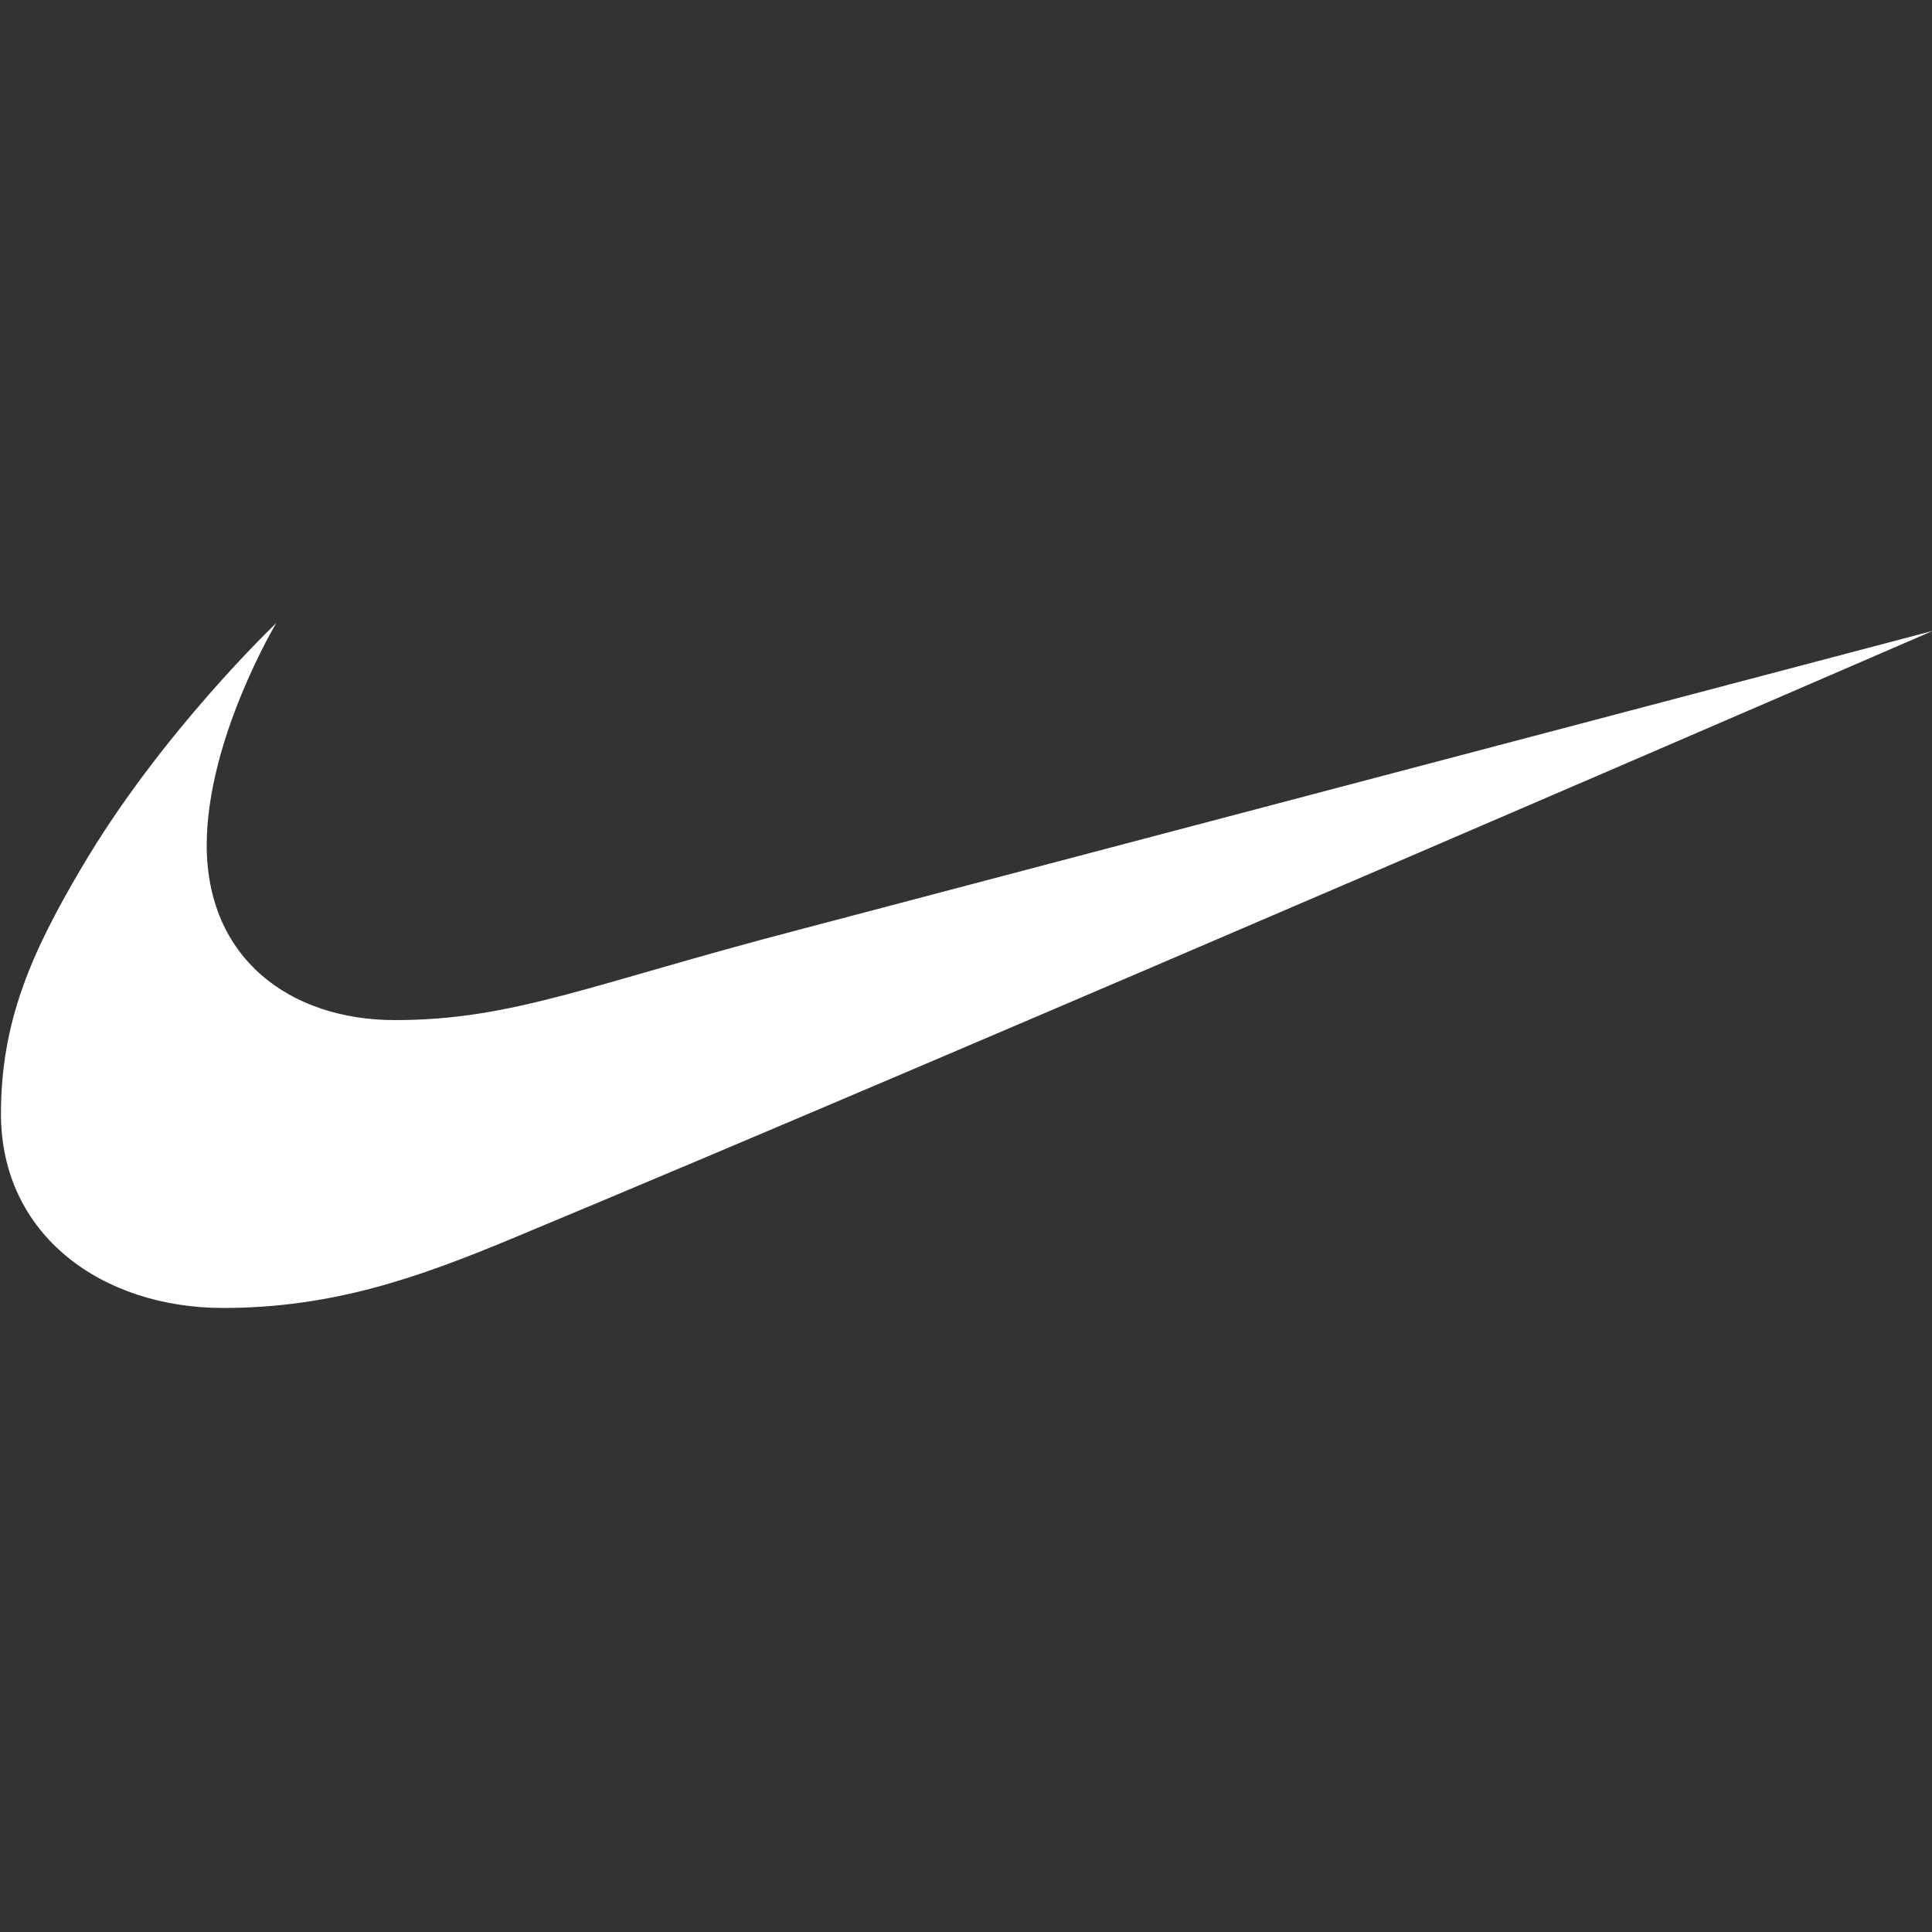 <svg xmlns="http://www.w3.org/2000/svg" xmlns:xlink="http://www.w3.org/1999/xlink" id="Layer_1" x="0px" y="0px" viewBox="0 0 200 200" style="enable-background:new 0 0 200 200;" xml:space="preserve"><rect x="0" y="0" width="200" height="200" fill="#333333" stroke="none"/><style type="text/css">	.st0{fill:#FFFFFF;}</style><path class="st0" d="M28.6,64.5c0,0-7.2,12-7.2,23c0,11.7,8.6,18.1,19.5,18.1c12.2,0,20.2-3.7,41.6-9.3l117.6-31 c0,0-99.7,43.2-147.3,63c-9.4,3.9-18.3,7.1-29.7,7.1c-12.5,0-23-7.5-23-20.1c0-9.5,3.1-16.6,8.3-25.4C16.6,75.9,28.6,64.5,28.6,64.5 z"></path></svg>